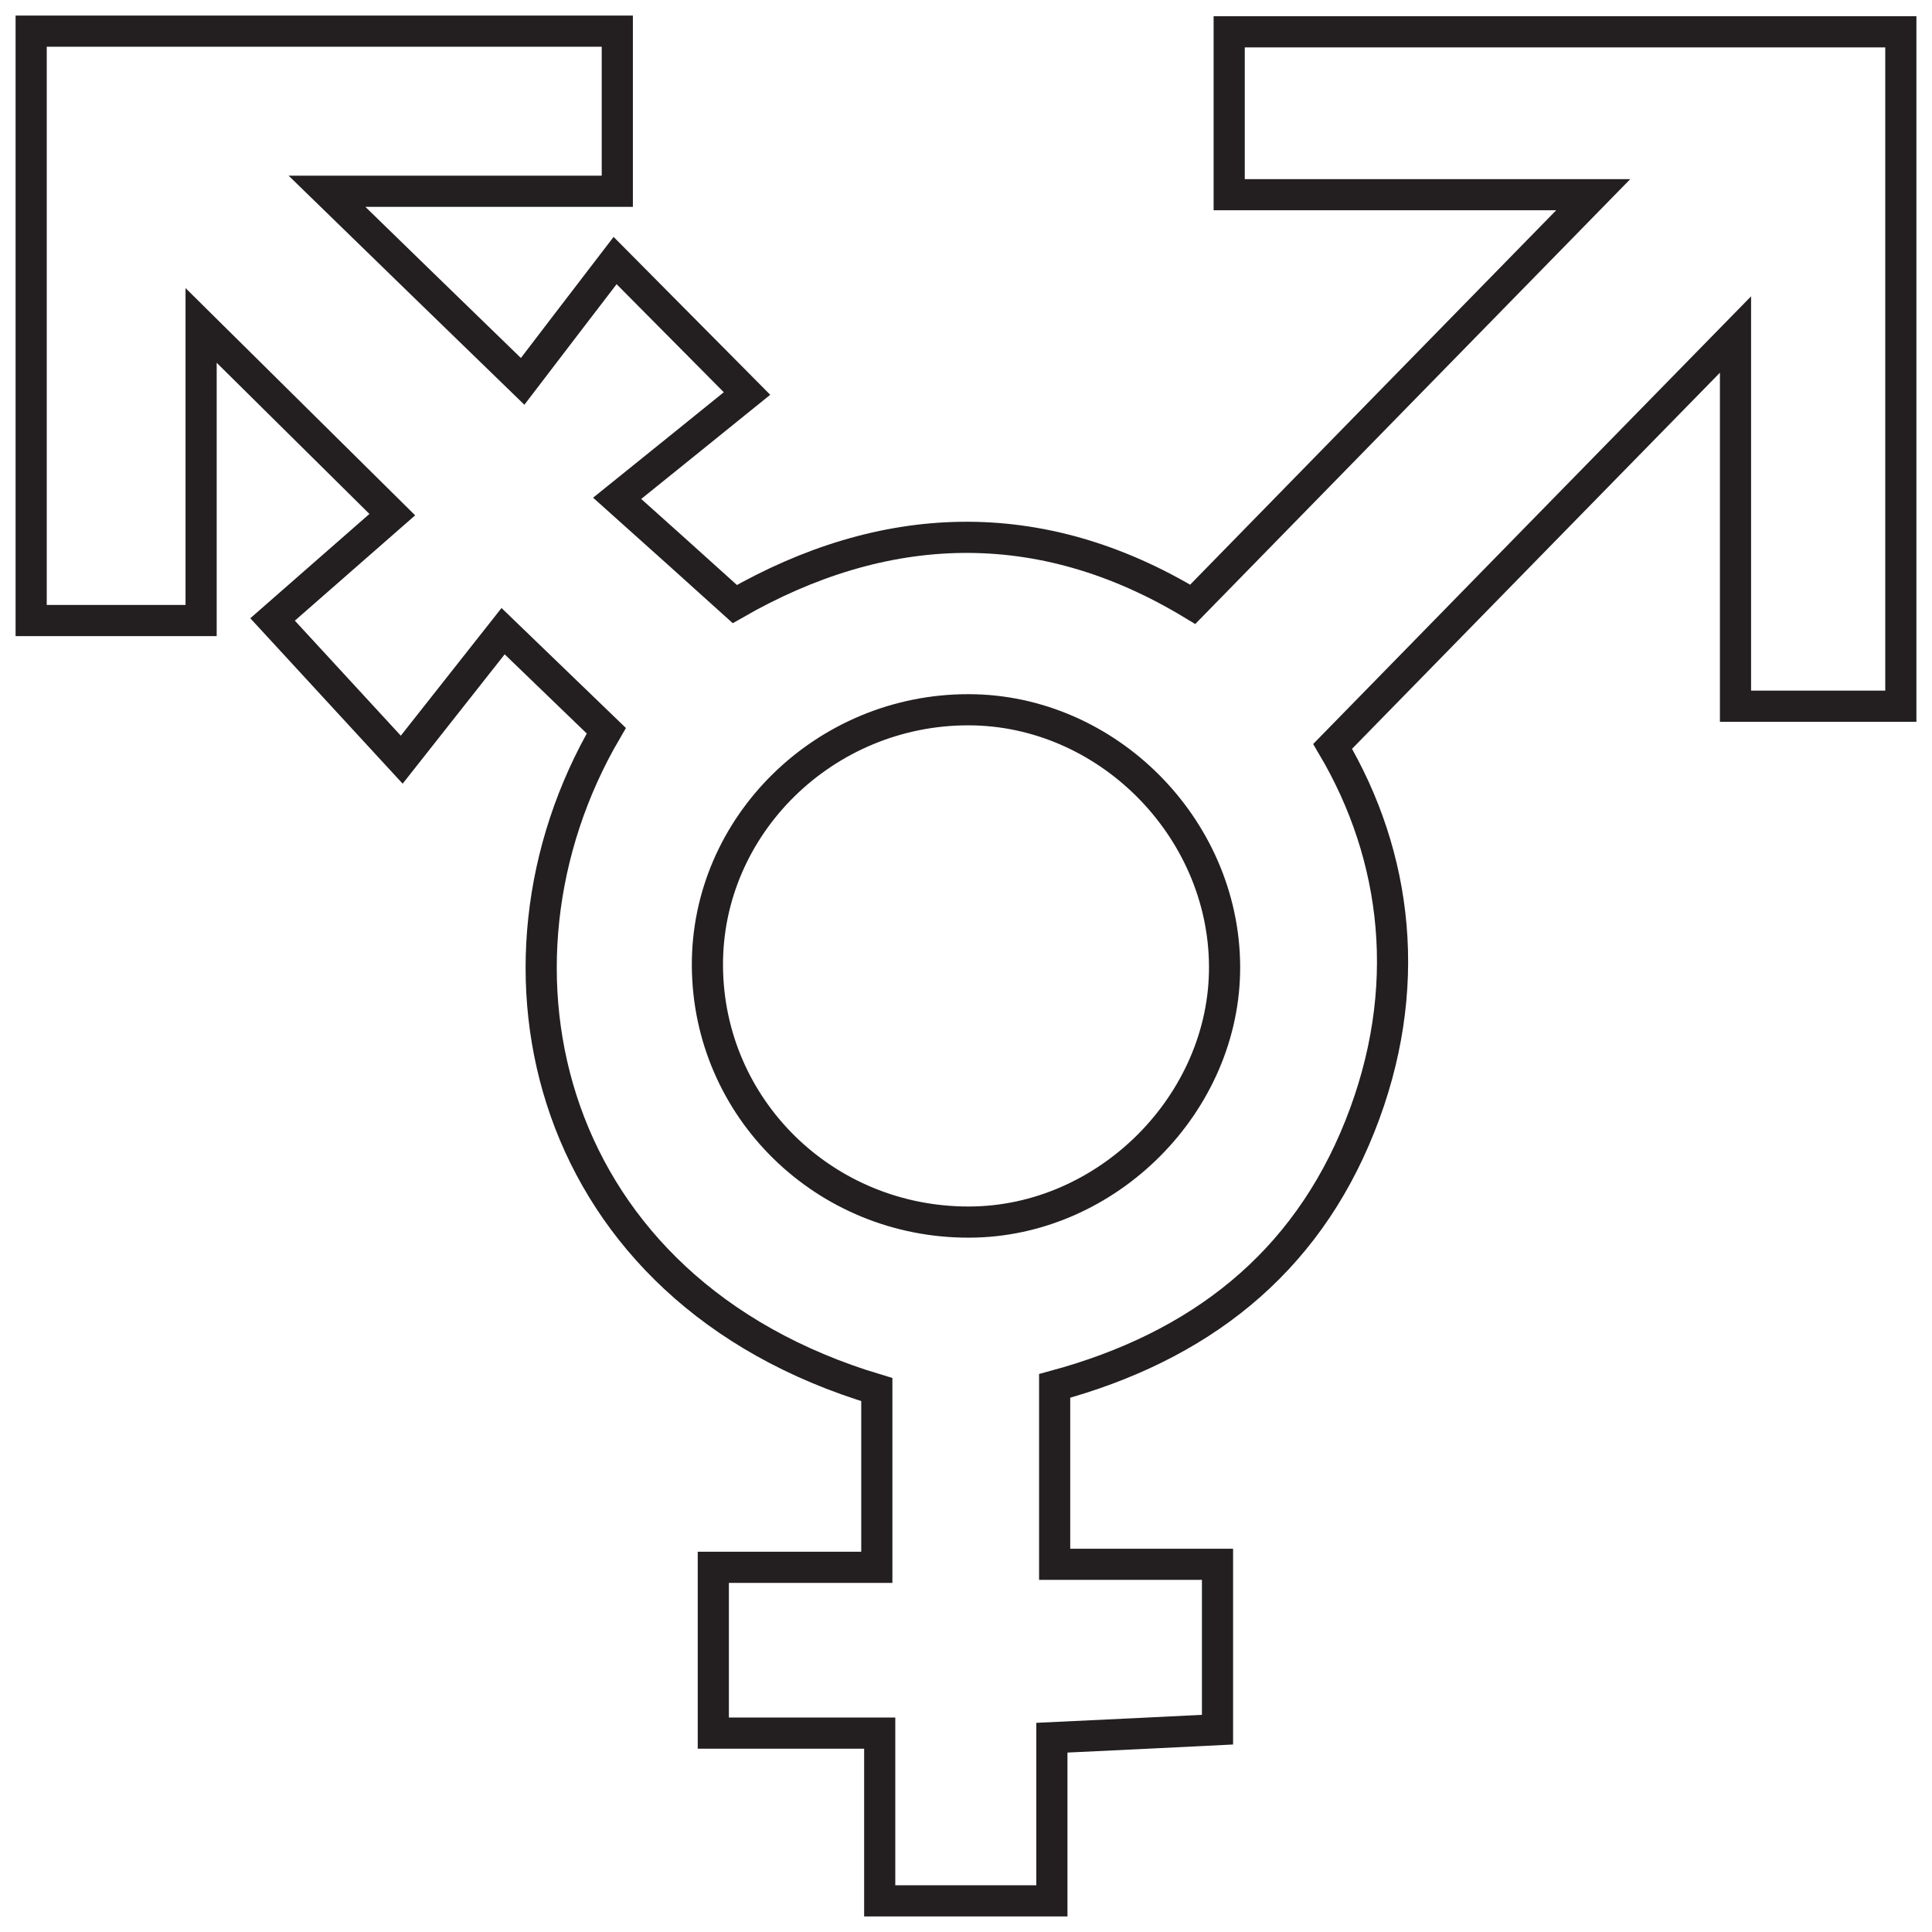 <?xml version="1.0" encoding="UTF-8"?>
<svg width="62px" height="62px" viewBox="0 0 62 62" version="1.1" xmlns="http://www.w3.org/2000/svg" xmlns:xlink="http://www.w3.org/1999/xlink">
    <!-- Generator: Sketch 51.3 (57544) - http://www.bohemiancoding.com/sketch -->
    <title>Stroke 1</title>
    <desc>Created with Sketch.</desc>
    <defs></defs>
    <g id="New-Design-2" stroke="none" stroke-width="1" fill="none" fill-rule="evenodd">
        <path d="M31.101,39.218 C35.528,39.21 39.328,35.399 39.298,30.996 C39.269,26.542 35.515,22.782 31.084,22.777 C26.468,22.769 22.672,26.492 22.702,31.004 C22.731,35.572 26.468,39.231 31.101,39.218 Z M10.494,6.138 C12.623,8.208 14.538,10.076 16.772,12.239 C17.601,11.154 18.678,9.742 19.739,8.361 C21.355,9.992 22.554,11.2 23.972,12.628 C22.714,13.642 21.342,14.758 19.806,15.992 C21.313,17.339 22.382,18.303 23.581,19.385 C28.332,16.659 33.336,16.401 38.276,19.393 C42.585,14.986 46.861,10.608 51.128,6.248 L39.446,6.248 L39.446,1.021 L61,1.021 L61,22.663 L55.694,22.663 L55.694,10.735 C51.393,15.13 47.176,19.439 42.766,23.952 C44.845,27.472 45.392,31.748 43.641,36.142 C41.878,40.575 38.474,43.22 33.845,44.475 L33.845,50.2 L39.071,50.2 L39.071,55.507 C37.346,55.592 35.608,55.68 33.756,55.765 L33.756,61 L28.231,61 L28.231,55.617 L22.891,55.617 L22.891,50.297 L28.138,50.297 L28.138,44.593 C17.488,41.407 15.038,31.013 19.457,23.449 C18.434,22.461 17.399,21.463 16.145,20.255 C15.102,21.577 14.041,22.921 12.892,24.379 C11.285,22.634 10.094,21.345 8.747,19.879 C9.972,18.806 11.26,17.677 12.589,16.515 C10.443,14.39 8.566,12.535 6.454,10.444 L6.454,19.913 L1,19.913 L1,1 L19.81,1 L19.81,6.138 L10.494,6.138 Z" id="Stroke-1" stroke="#231F20"></path>
    </g>
</svg>